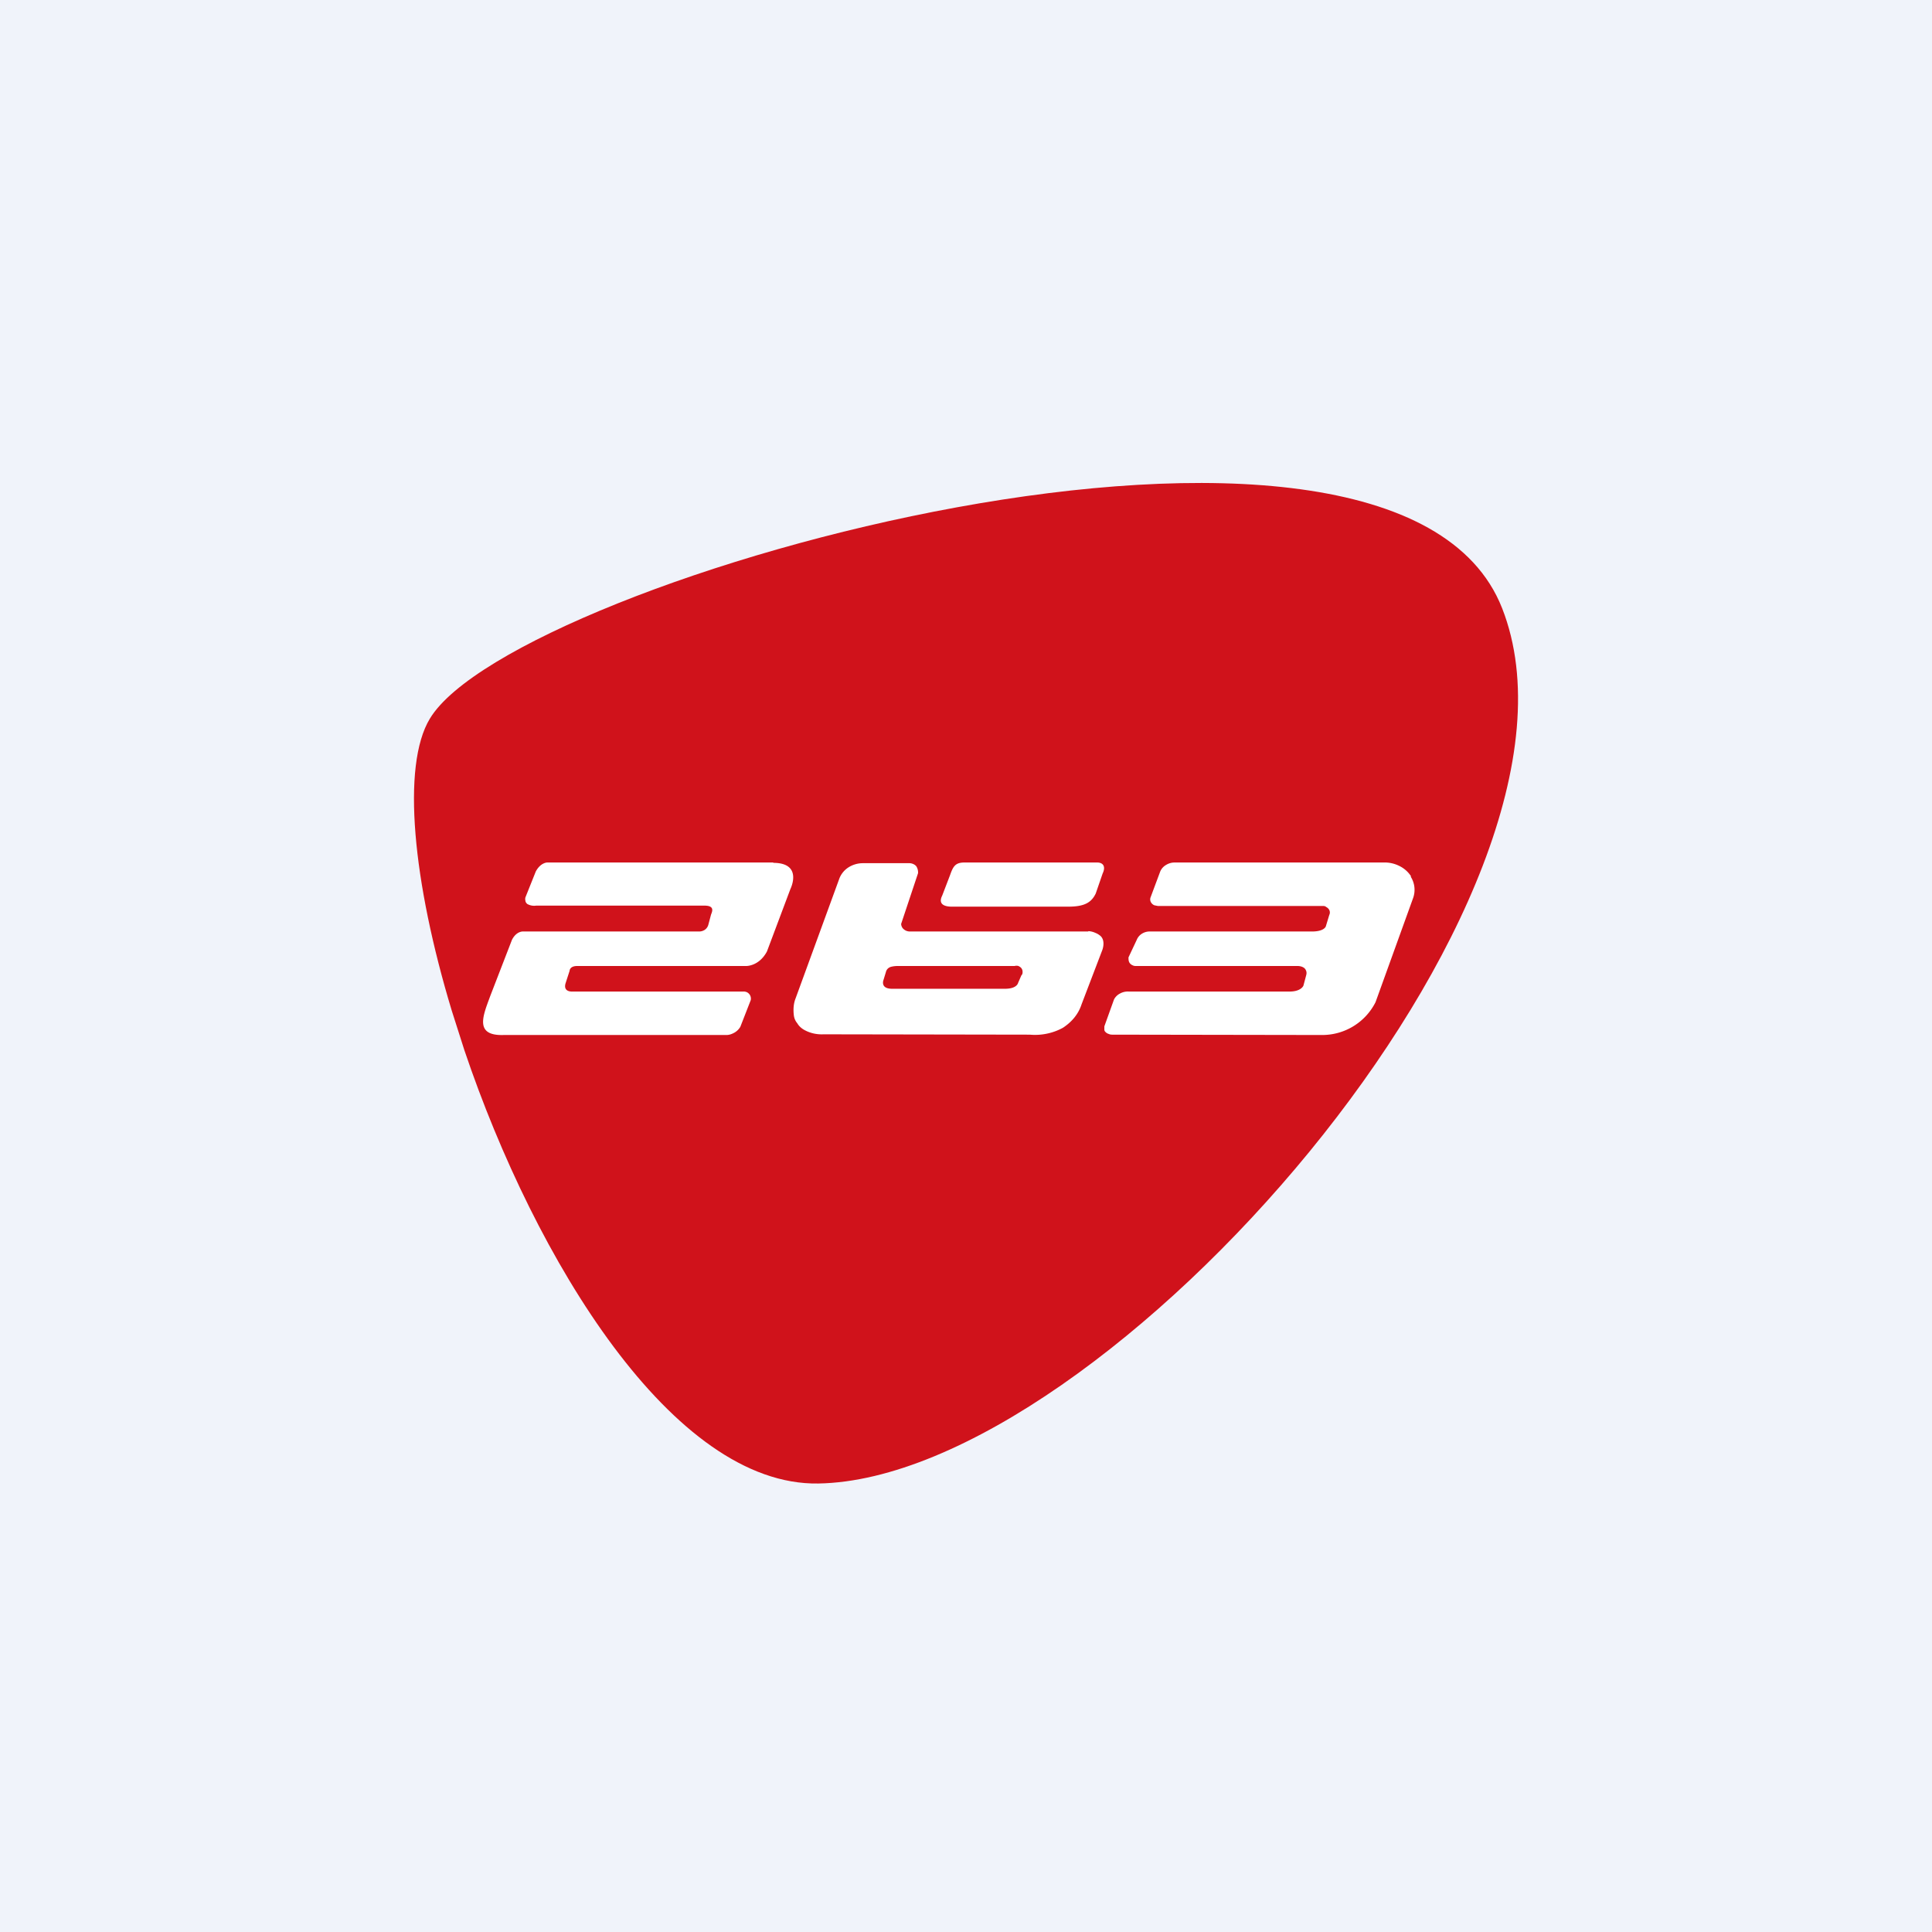 <!-- by TradingView --><svg width="56" height="56" viewBox="0 0 56 56" xmlns="http://www.w3.org/2000/svg"><path fill="#F0F3FA" d="M0 0h56v56H0z"/><path d="M13.46 30.44c2.06 6.1 6.05 12.63 10.26 12.56C32 42.86 46.8 25.94 43.54 17.63c-3.14-8-28.63-.87-31.08 3.2-.83 1.37-.49 4.74.63 8.45l.37 1.16Z" fill="#D0121B"/><path d="M22.42 25h-6.56s-.19 0-.33.26l-.3.75a.19.19 0 0 0 0 .1c0 .03.02.06.05.09a.4.4 0 0 0 .26.05h4.88c.31 0 .22.18.19.26l-.08.3a.26.26 0 0 1-.1.14.3.3 0 0 1-.17.05h-5.08s-.2-.03-.34.24l-.63 1.63c-.2.55-.48 1.16.39 1.13h6.46c.08 0 .16-.03.23-.07.07-.04.13-.1.17-.17l.3-.77a.21.21 0 0 0-.03-.16.22.22 0 0 0-.08-.07.24.24 0 0 0-.1-.02H16.6s-.3.03-.2-.26l.11-.34s0-.14.22-.14h4.9s.37.01.6-.42l.68-1.81s.38-.76-.5-.76M31.54 27h-5.15a.3.3 0 0 1-.12-.02.28.28 0 0 1-.1-.07.22.22 0 0 1-.05-.13l.49-1.47a.33.33 0 0 0-.05-.2.24.24 0 0 0-.1-.07.27.27 0 0 0-.11-.02h-1.33a.78.78 0 0 0-.44.13.67.67 0 0 0-.26.34l-1.26 3.45c-.06.15-.07.32-.05.49.01.08.04.16.1.23.04.07.1.13.18.18.17.1.37.15.58.14l5.98.01c.33.03.67-.04.96-.2.26-.17.45-.4.54-.68l.6-1.57s.1-.25-.04-.4a.5.5 0 0 0-.16-.1.54.54 0 0 0-.2-.05m-1.94 1.27-.1.23s-.03.17-.38.17h-3.27c-.36 0-.25-.26-.25-.26l.07-.23a.2.2 0 0 1 .06-.1.23.23 0 0 1 .1-.05.82.82 0 0 1 .2-.02h3.37a.2.2 0 0 1 .11 0c.04.02.07.04.09.07.02.03.03.06.03.1 0 .03 0 .06-.03.1Z" fill="#fff"/><path d="M31.79 25h-3.83c-.26 0-.33.1-.42.36l-.23.6c-.11.22.01.33.33.32h3.32c.46 0 .67-.11.8-.38l.2-.58c.1-.21.01-.32-.16-.32M40.9 25.4a.84.84 0 0 0-.34-.3.94.94 0 0 0-.45-.1h-6.06a.47.47 0 0 0-.25.07.4.4 0 0 0-.17.19l-.28.75a.17.17 0 0 0 .03.17.2.2 0 0 0 .08.06l.1.02h4.78c.03 0 .07 0 .1.03a.2.2 0 0 1 .08.07.16.16 0 0 1 .01.16l-.1.33s-.04.15-.4.15H33.3a.42.42 0 0 0-.21.07.37.37 0 0 0-.14.17l-.24.51c0 .06 0 .12.04.17a.2.2 0 0 0 .08.06c.04.02.07.02.1.02h4.69s.16 0 .22.1c.03.05.04.1.02.17l-.08.3s-.06.16-.37.17h-4.7a.47.47 0 0 0-.25.06.4.4 0 0 0-.17.17l-.28.78v.09c0 .03.01.05.03.07.03.03.06.05.1.06.04.02.08.02.12.02l6.07.01a1.73 1.73 0 0 0 1.54-.95l1.09-3.02a.71.71 0 0 0-.07-.62" fill="#fff"/></svg>